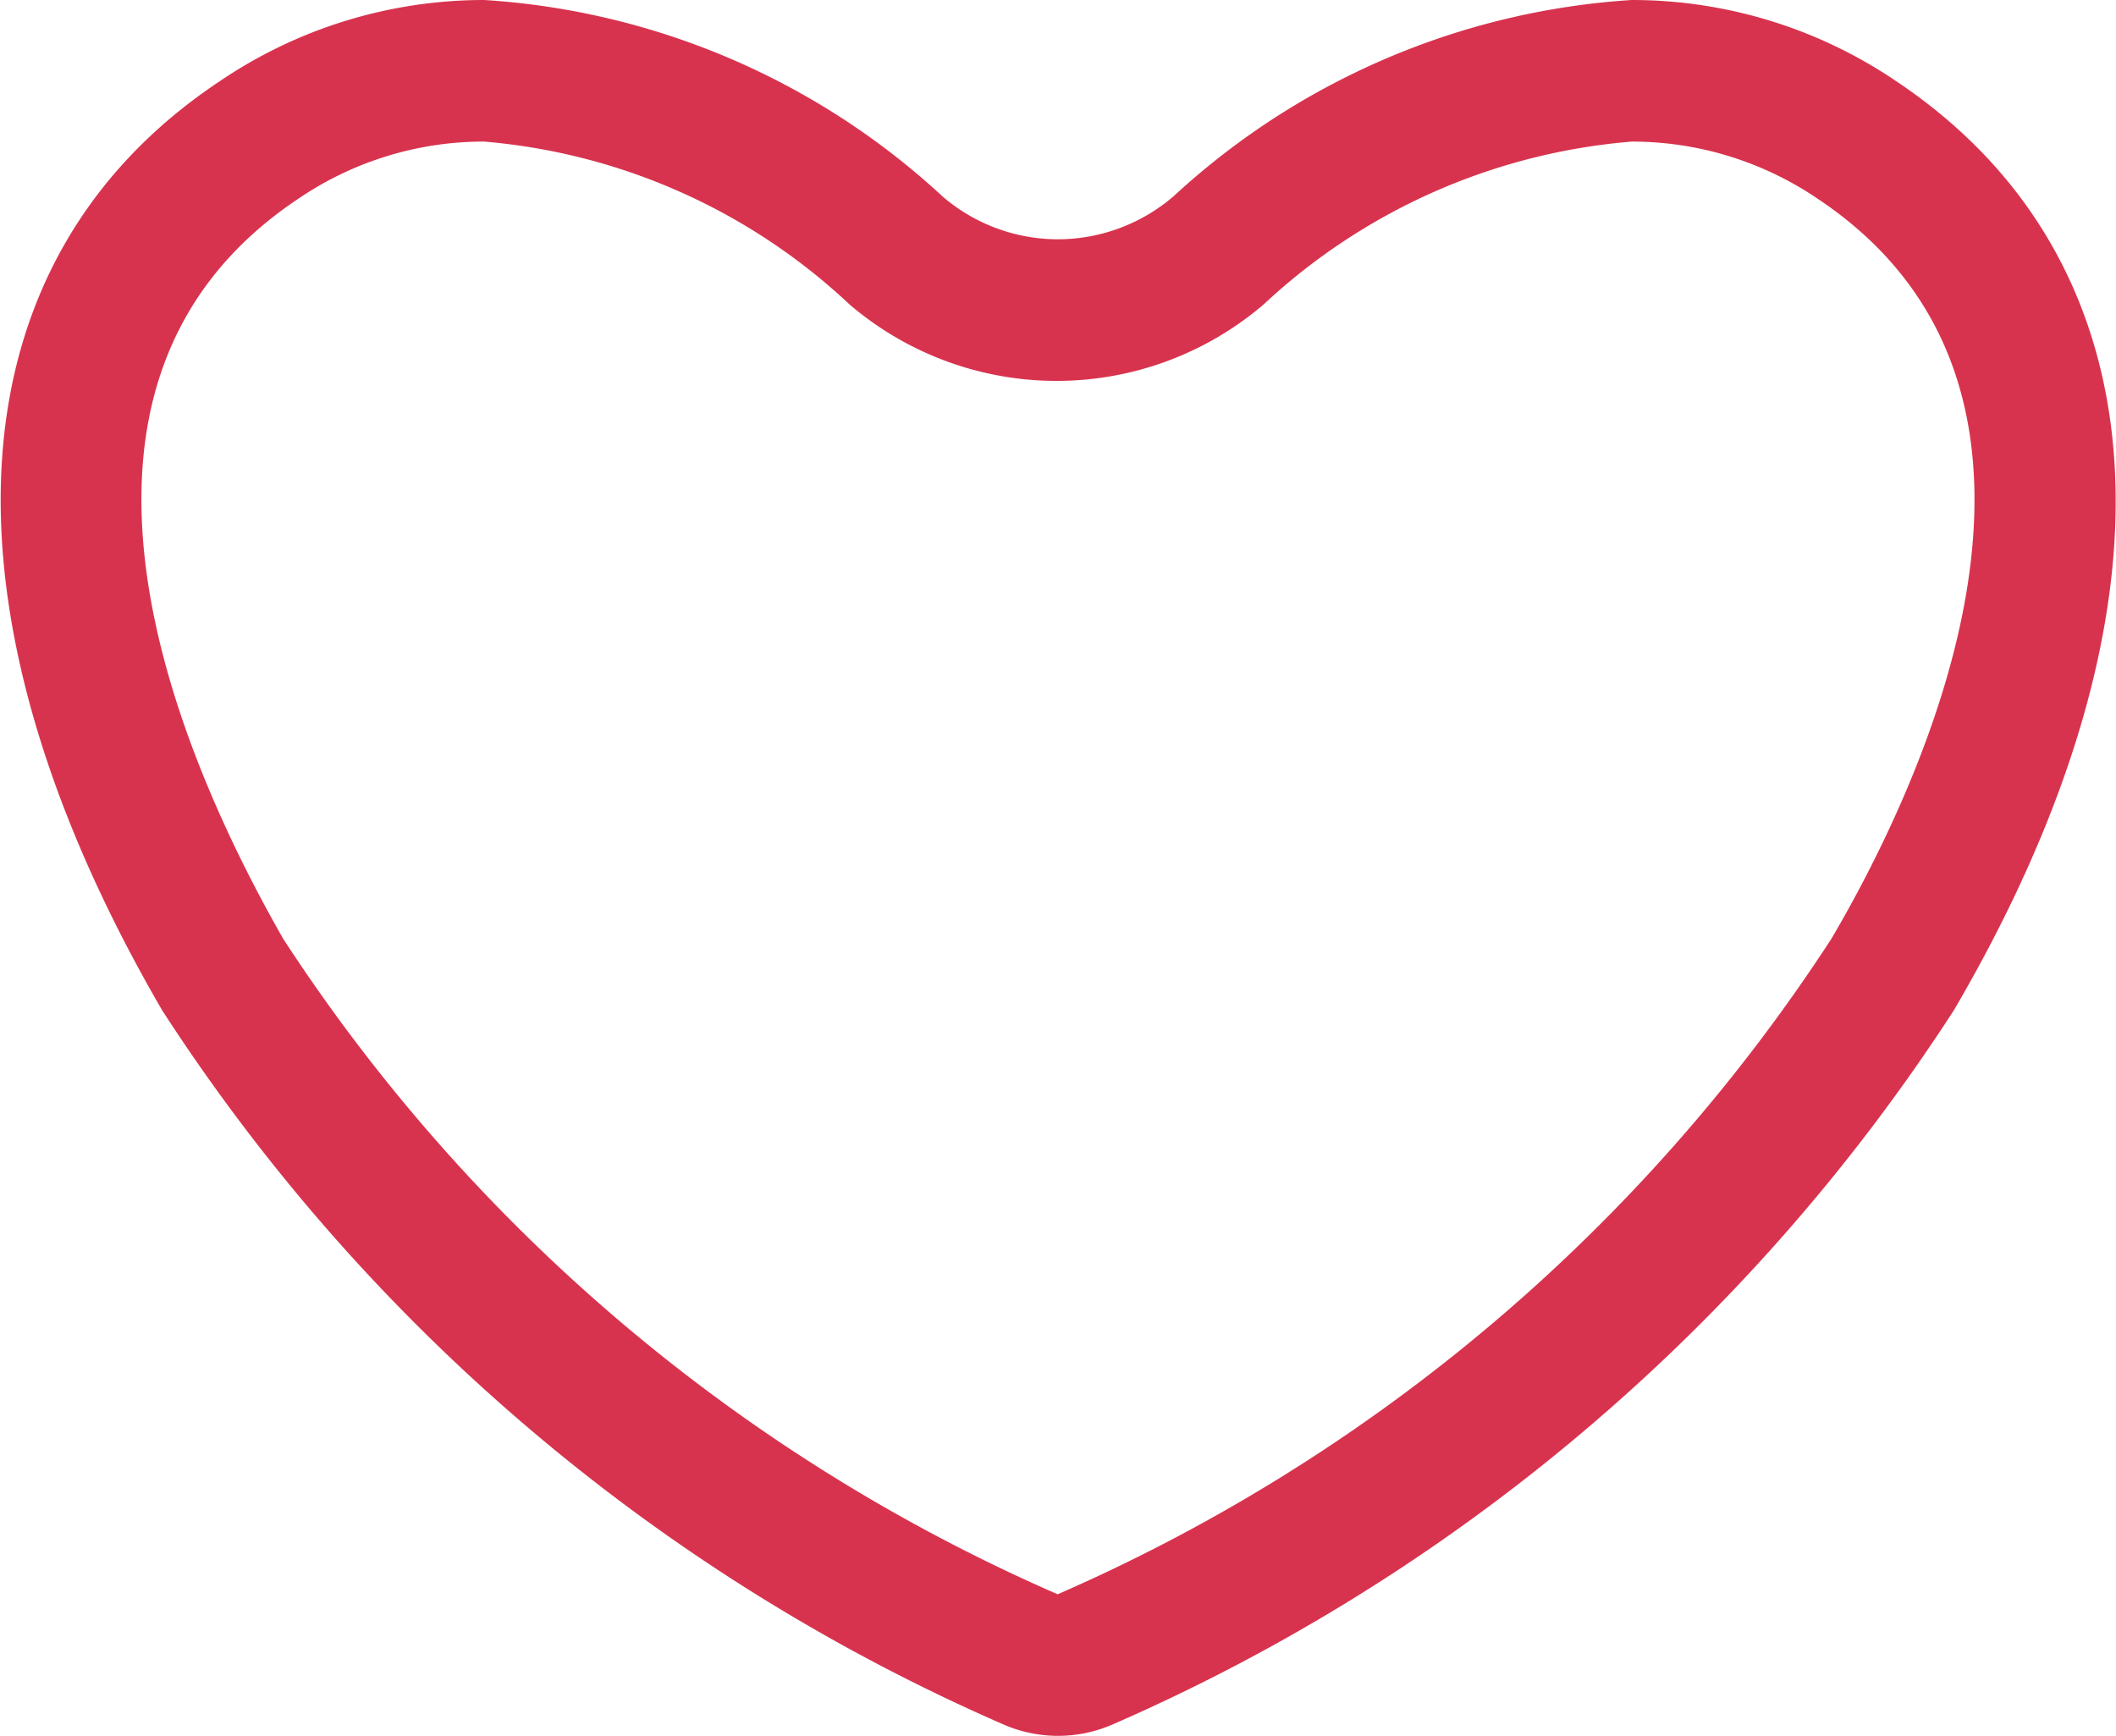<svg xmlns="http://www.w3.org/2000/svg" viewBox="0 0 29.89 24.52"><defs><style>.cls-1{fill:#d8334e;}</style></defs><title>icon_</title><g id="レイヤー_2" data-name="レイヤー 2"><g id="レイヤー_1-2" data-name="レイヤー 1"><path class="cls-1" d="M6.84,2A8.59,8.59,0,0,1,12,4.3a4.5,4.5,0,0,0,5.85,0A8.65,8.65,0,0,1,23.05,2a4.67,4.67,0,0,1,2.63.81c4.09,2.73,1.5,8.22.19,10.45a24.92,24.92,0,0,1-10.93,9.26A24.94,24.94,0,0,1,4,13.26C2.71,11,.12,5.54,4.21,2.81A4.65,4.65,0,0,1,6.84,2m0-2A6.65,6.65,0,0,0,3.1,1.15C-.73,3.7-1,8.61,2.29,14.27A27,27,0,0,0,14.2,24.37a1.93,1.93,0,0,0,1.49,0A27,27,0,0,0,27.6,14.27c3.32-5.67,3-10.57-.81-13.12A6.65,6.65,0,0,0,23.05,0a10.52,10.52,0,0,0-6.47,2.77,2.51,2.51,0,0,1-1.64.61,2.5,2.5,0,0,1-1.62-.6A10.5,10.5,0,0,0,6.84,0Z"/></g></g></svg>
